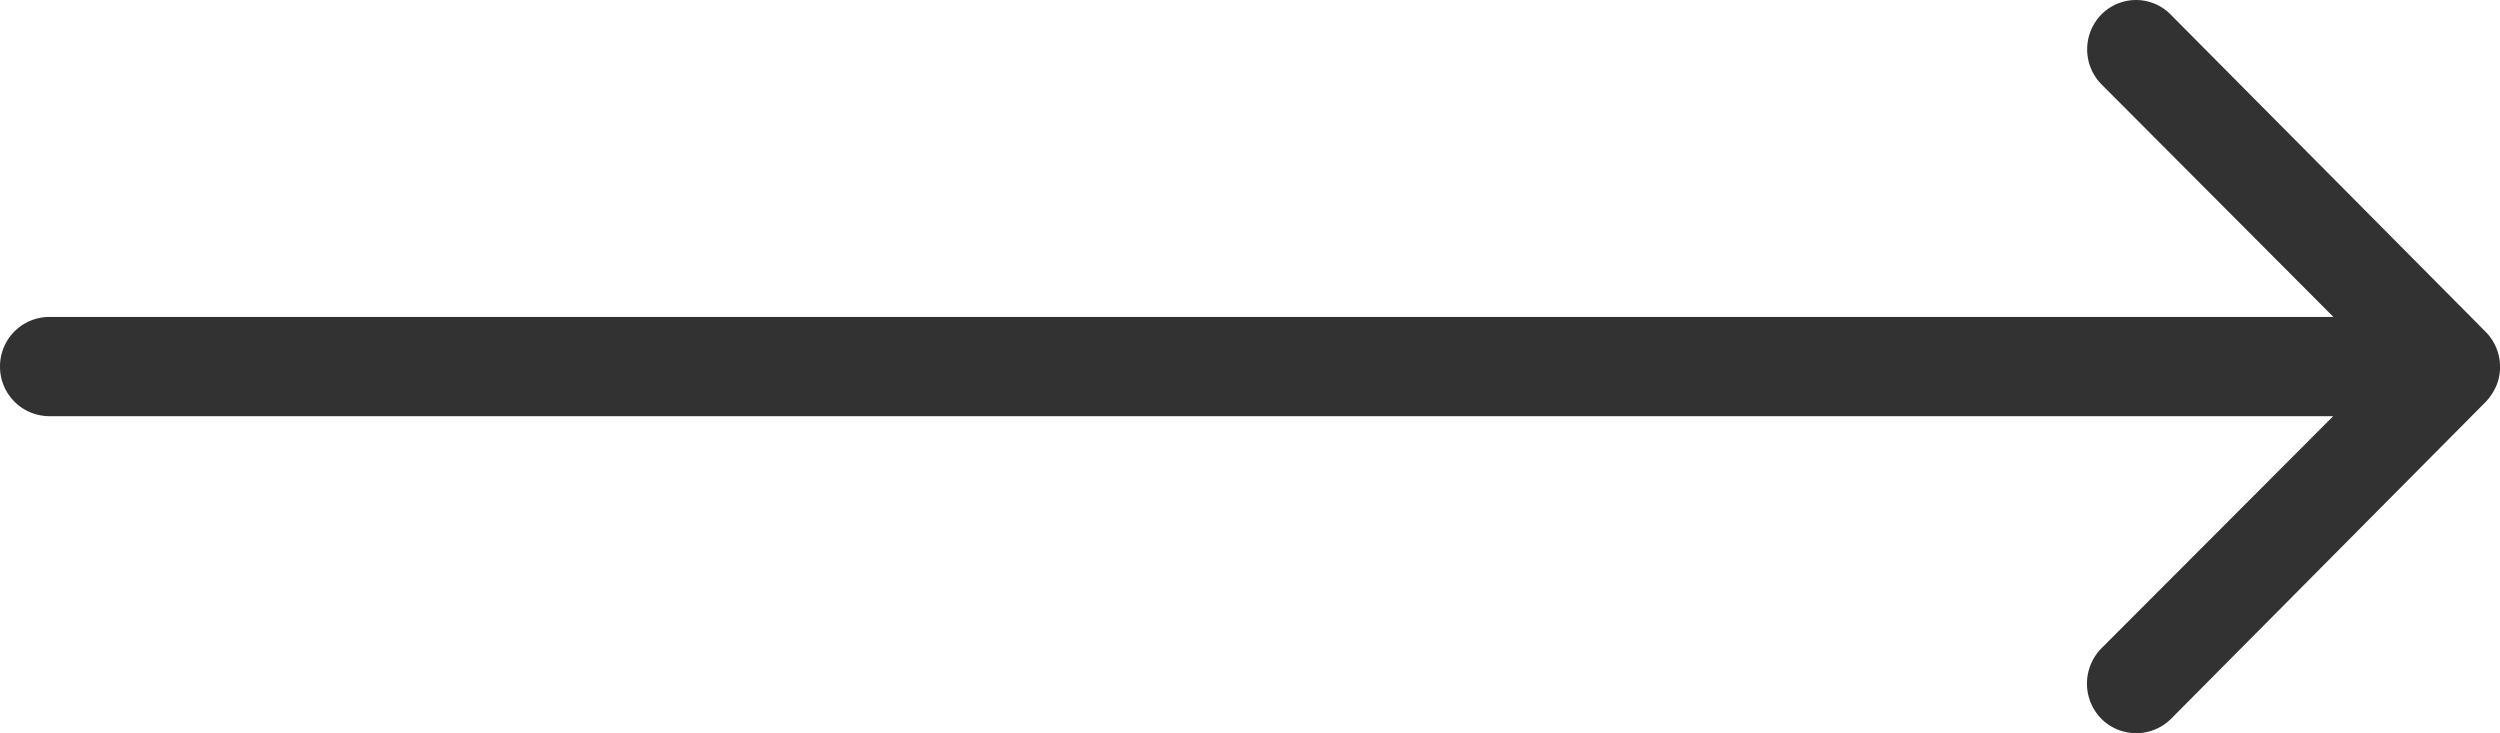 <svg xmlns="http://www.w3.org/2000/svg" width="71.382" height="20.931" viewBox="0 0 71.382 20.931"><defs><style>.a{fill:#323232;}</style></defs><path class="a" d="M27.888,11.652a1.424,1.424,0,0,0-.011,2.006L34.5,20.3H-30.719a1.412,1.412,0,0,0-1.406,1.417,1.412,1.412,0,0,0,1.406,1.417H34.494l-6.627,6.638a1.435,1.435,0,0,0,.011,2.006,1.411,1.411,0,0,0,1.995-.011l8.982-9.047h0a1.591,1.591,0,0,0,.294-.447,1.352,1.352,0,0,0,.109-.545,1.421,1.421,0,0,0-.4-.992l-8.982-9.047A1.389,1.389,0,0,0,27.888,11.652Z" transform="translate(32.125 -11.251)"/></svg>